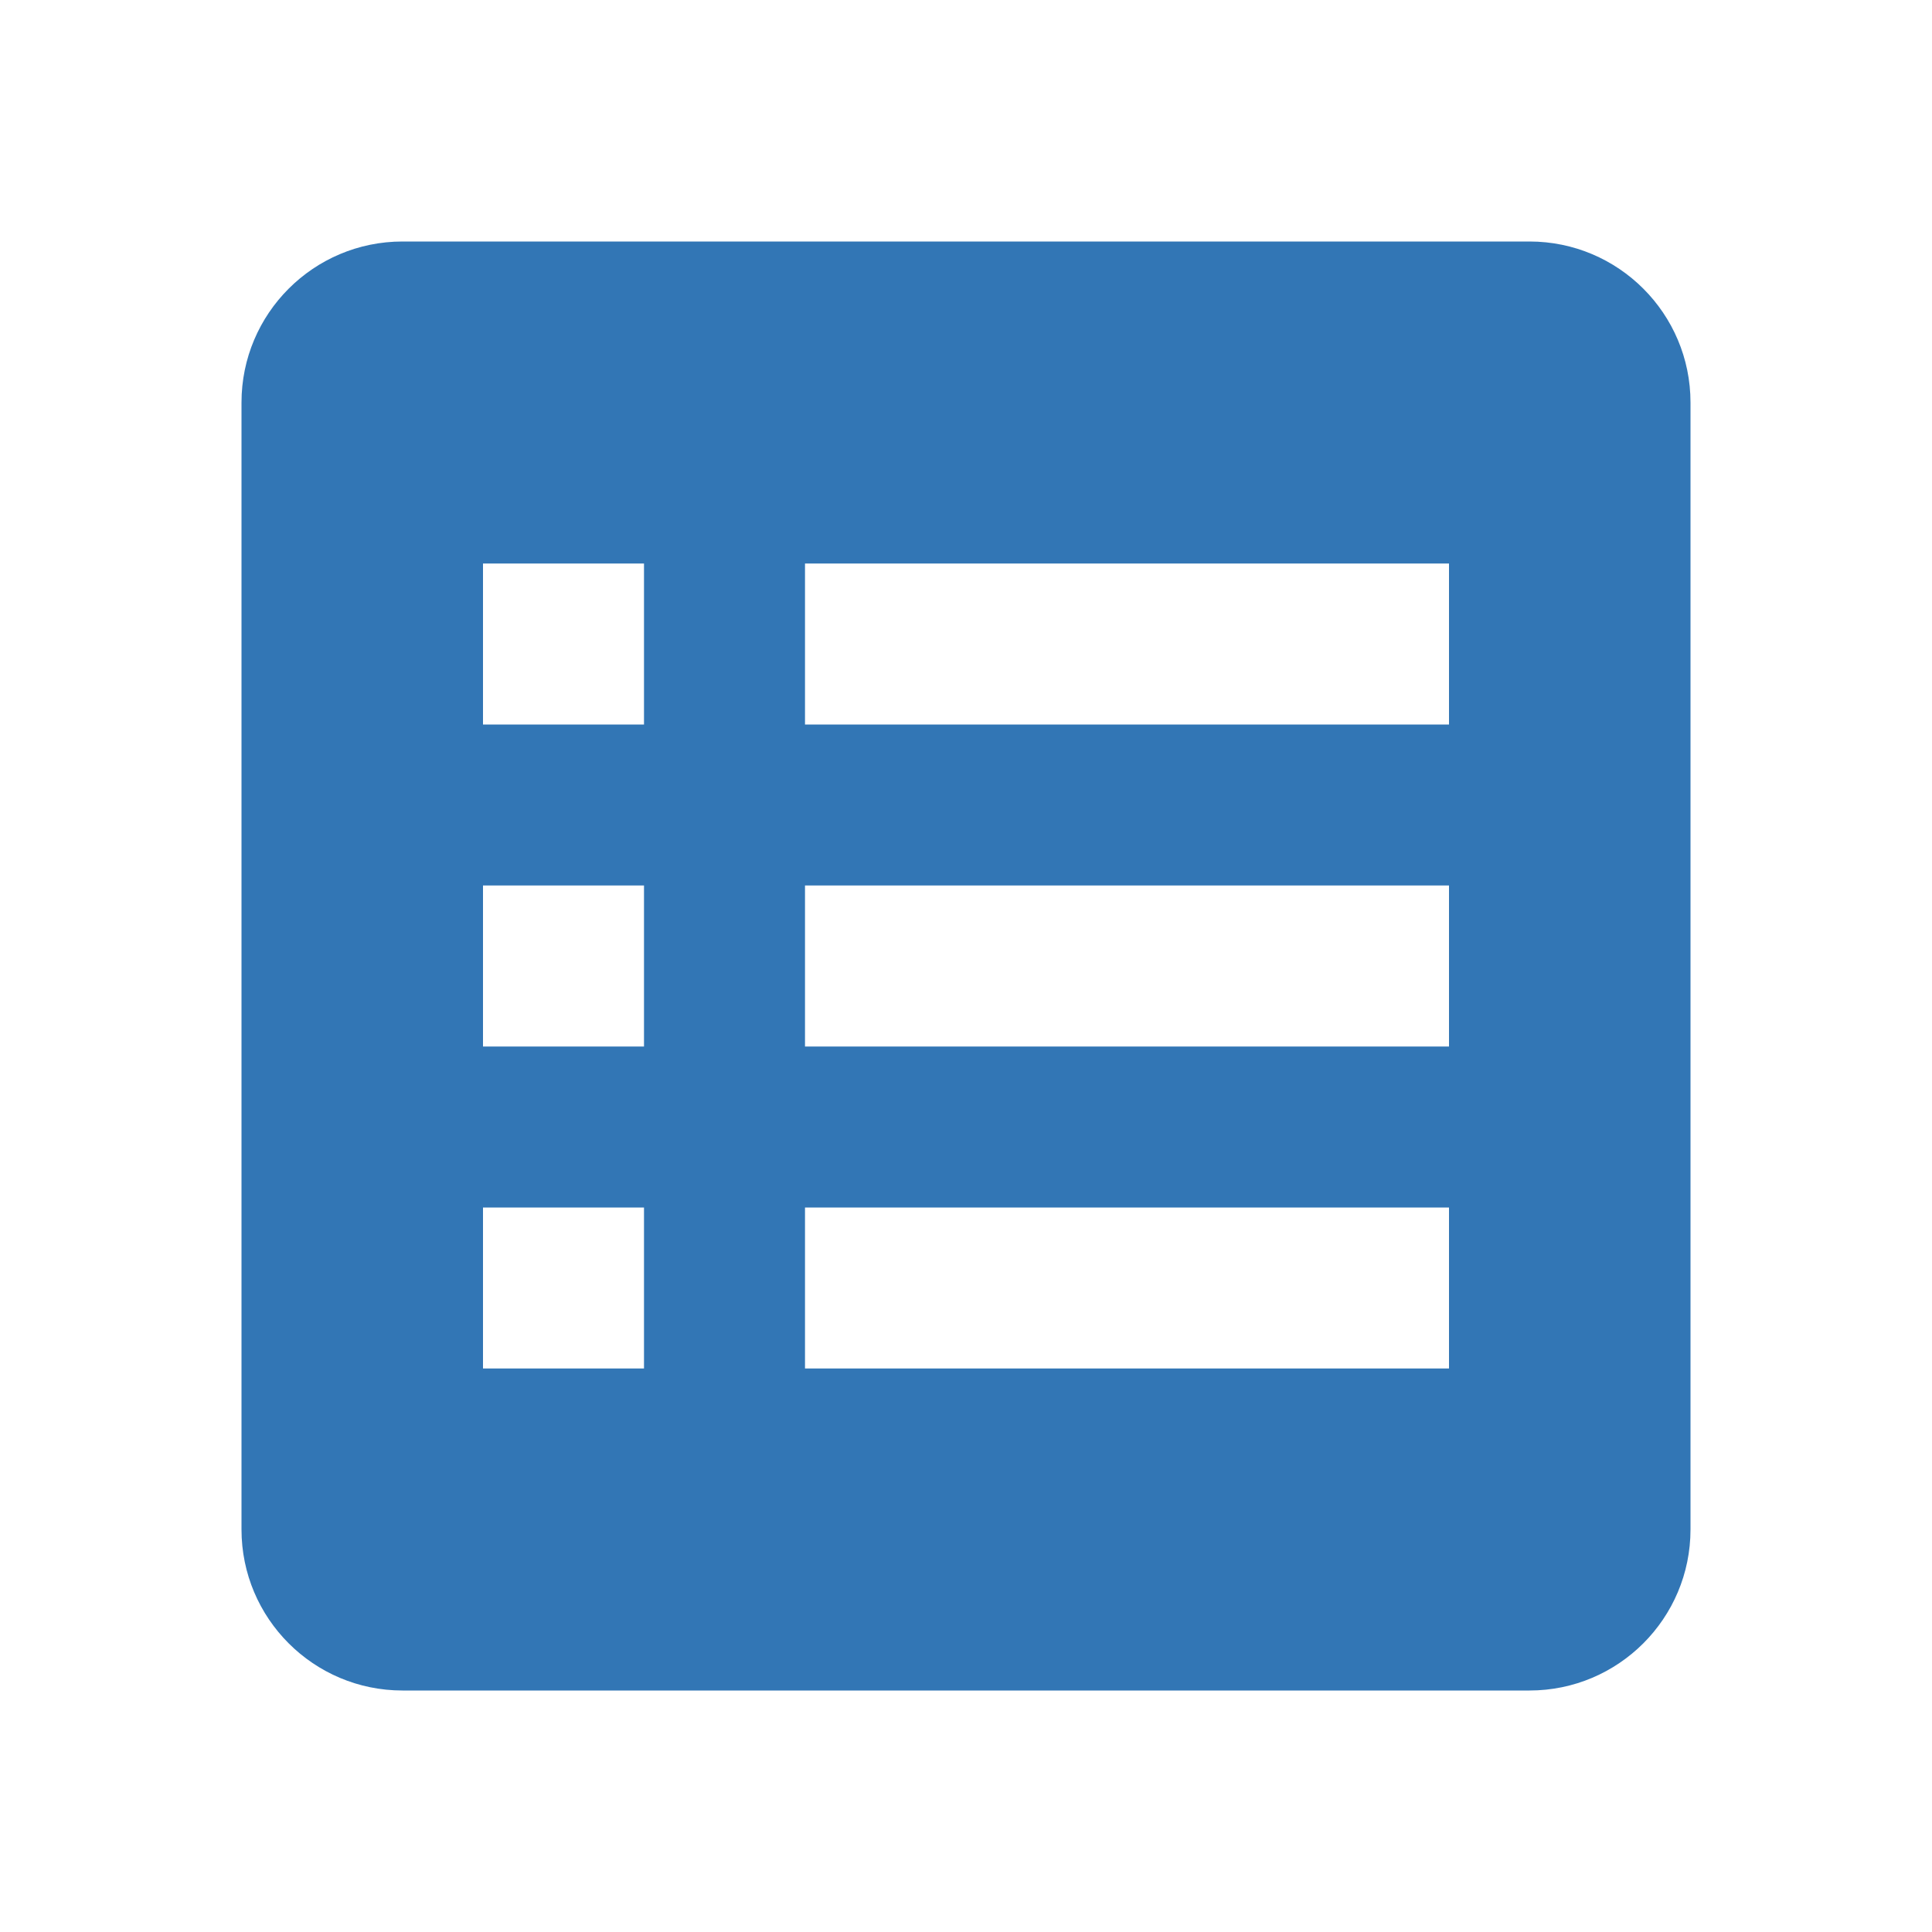 <svg width="66" height="66" viewBox="0 0 66 66" fill="none" xmlns="http://www.w3.org/2000/svg">
<path d="M8.25 13.75V52.25C8.25 55.286 10.714 57.75 13.75 57.75H52.25C55.286 57.75 57.75 55.286 57.75 52.25V13.75C57.75 10.714 55.286 8.25 52.25 8.25H13.75C10.714 8.25 8.25 10.714 8.25 13.75ZM27.5 19.25H49.5V24.75H27.5V19.25ZM27.5 30.25H49.5V35.75H27.5V30.25ZM27.5 41.25H49.5V46.75H27.5V41.25ZM16.5 19.25H22V24.75H16.5V19.25ZM16.5 30.25H22V35.75H16.5V30.25ZM16.5 41.25H22V46.75H16.5V41.25Z" fill="#3276B5"/>
</svg>
